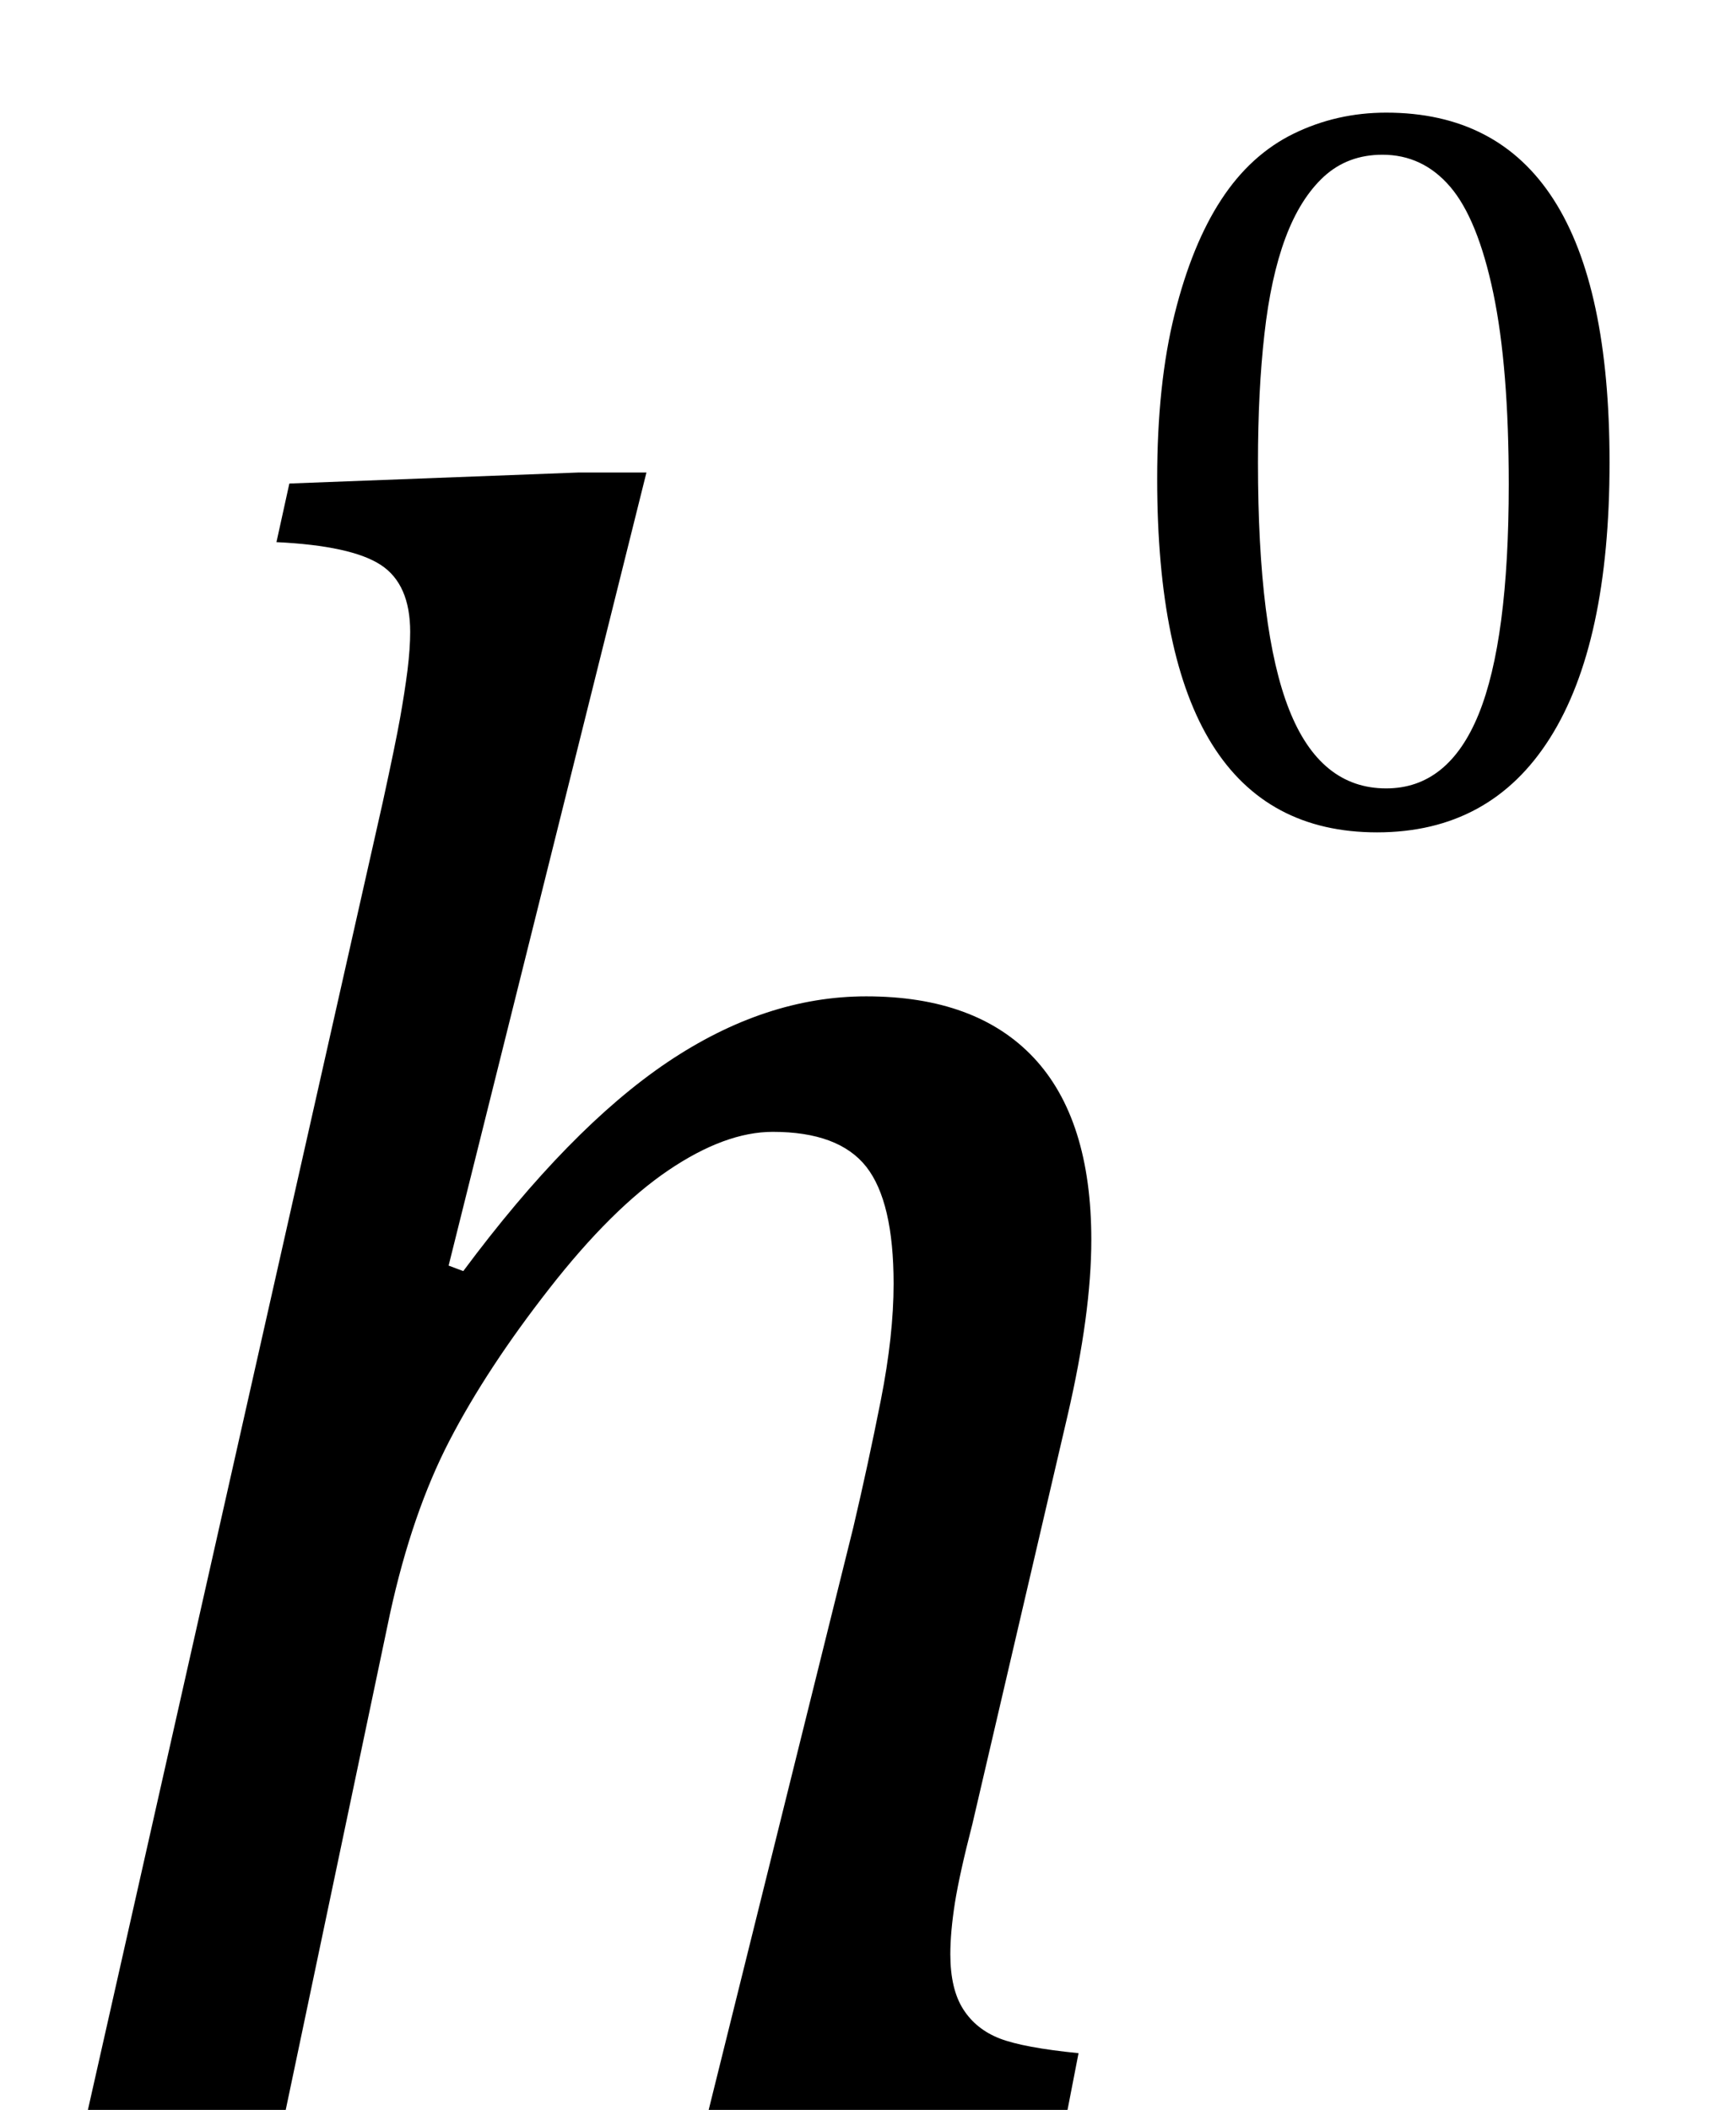 <?xml version="1.0" encoding="UTF-8" standalone="no"?><svg xmlns="http://www.w3.org/2000/svg" xmlns:xlink="http://www.w3.org/1999/xlink" stroke-dasharray="none" shape-rendering="auto" font-family="'Dialog'" width="14.813" text-rendering="auto" fill-opacity="1" contentScriptType="text/ecmascript" color-interpolation="auto" color-rendering="auto" preserveAspectRatio="xMidYMid meet" font-size="12" fill="black" stroke="black" image-rendering="auto" stroke-miterlimit="10" zoomAndPan="magnify" version="1.0" stroke-linecap="square" stroke-linejoin="miter" contentStyleType="text/css" font-style="normal" height="18" stroke-width="1" stroke-dashoffset="0" font-weight="normal" stroke-opacity="1" y="0"><!--Converted from MathML using JEuclid--><defs id="genericDefs"/><g><g text-rendering="optimizeLegibility" transform="translate(0,18)" color-rendering="optimizeQuality" color-interpolation="linearRGB" image-rendering="optimizeQuality"><path d="M9.109 0 L6.047 0 L7.281 -4.969 Q7.406 -5.5 7.516 -6.055 Q7.625 -6.609 7.625 -7.047 Q7.625 -7.75 7.391 -8.047 Q7.156 -8.344 6.594 -8.344 Q6.188 -8.344 5.703 -8.016 Q5.219 -7.688 4.688 -7.008 Q4.156 -6.328 3.836 -5.711 Q3.516 -5.094 3.328 -4.234 L2.438 0 L0.75 0 L3.266 -11.156 Q3.375 -11.656 3.414 -11.875 Q3.453 -12.094 3.477 -12.281 Q3.5 -12.469 3.5 -12.609 Q3.5 -13.016 3.25 -13.18 Q3 -13.344 2.359 -13.375 L2.469 -13.875 L4.938 -13.969 L5.516 -13.969 L3.828 -7.203 L3.953 -7.156 Q4.859 -8.375 5.695 -8.938 Q6.531 -9.5 7.391 -9.5 Q8.328 -9.5 8.82 -8.977 Q9.312 -8.453 9.312 -7.422 Q9.312 -6.797 9.109 -5.922 L8.297 -2.438 Q8.188 -2.016 8.148 -1.766 Q8.109 -1.516 8.109 -1.328 Q8.109 -1.031 8.219 -0.859 Q8.328 -0.688 8.531 -0.609 Q8.734 -0.531 9.203 -0.484 L9.109 0 Z" stroke="none"/></g><g text-rendering="optimizeLegibility" transform="translate(9.312,7.023)" color-rendering="optimizeQuality" color-interpolation="linearRGB" image-rendering="optimizeQuality"><path d="M2.438 0.078 Q1.5 0.078 1.031 -0.672 Q0.562 -1.422 0.562 -2.938 Q0.562 -3.75 0.711 -4.344 Q0.859 -4.938 1.109 -5.32 Q1.359 -5.703 1.727 -5.883 Q2.094 -6.062 2.516 -6.062 Q3.469 -6.062 3.945 -5.32 Q4.422 -4.578 4.422 -3.078 Q4.422 -1.531 3.914 -0.727 Q3.406 0.078 2.438 0.078 ZM1.422 -3.078 Q1.422 -1.641 1.688 -0.969 Q1.953 -0.297 2.516 -0.297 Q3.047 -0.297 3.305 -0.93 Q3.562 -1.562 3.562 -2.891 Q3.562 -3.891 3.43 -4.523 Q3.297 -5.156 3.062 -5.43 Q2.828 -5.703 2.484 -5.703 Q2.188 -5.703 1.984 -5.516 Q1.781 -5.328 1.656 -4.992 Q1.531 -4.656 1.477 -4.172 Q1.422 -3.688 1.422 -3.078 Z" stroke="none"/></g></g></svg>